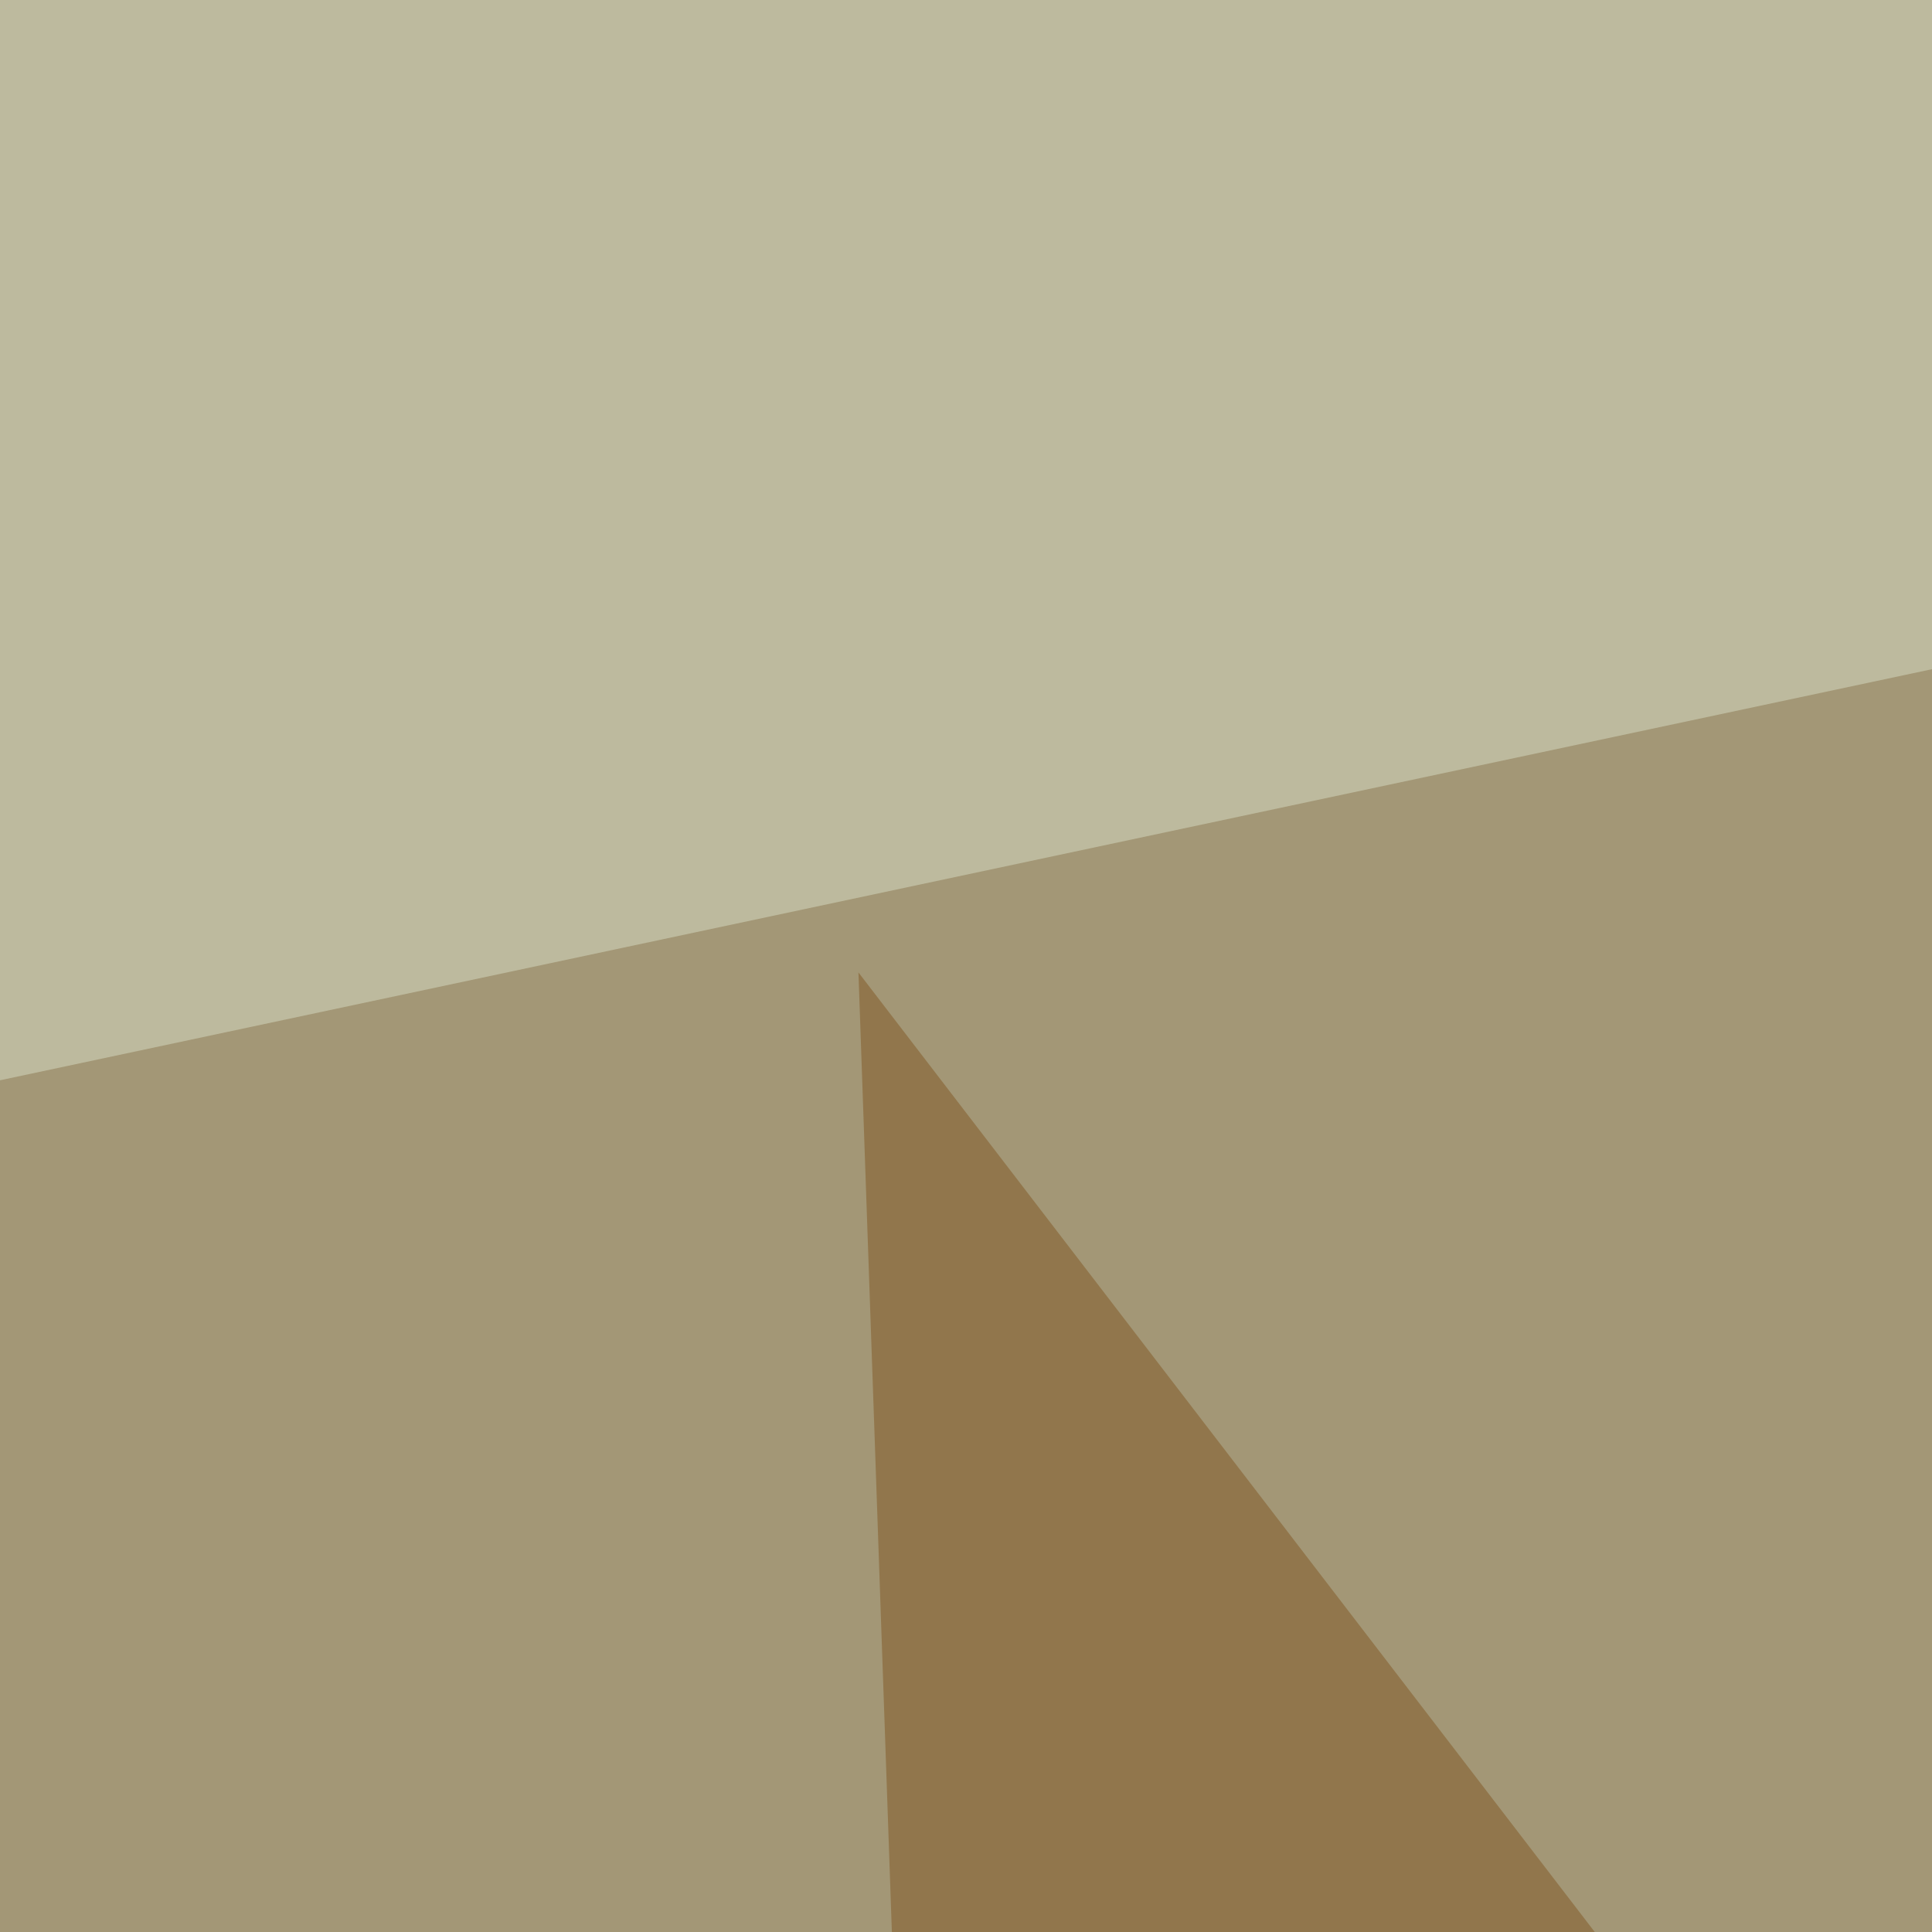 <svg xmlns="http://www.w3.org/2000/svg" width="300" height="300"><filter id="a"><feGaussianBlur stdDeviation="55"/></filter><rect width="100%" height="100%" fill="#a39776"/><g filter="url(#a)"><g fill-opacity=".5"><path fill="#815723" d="M558.1 704.6l-404.3 35.1L133.3 151z"/><path fill="#d9ddc2" d="M323.7 300.3l471.7-5.9-79 328.2z"/><path fill="#d9dfc6" d="M795.4-1.5L-30.8 174.3l17.6-219.7z"/><path fill="#1d282a" d="M795.4 247.6L520 323.7l-187.5-73.2z"/></g></g></svg>